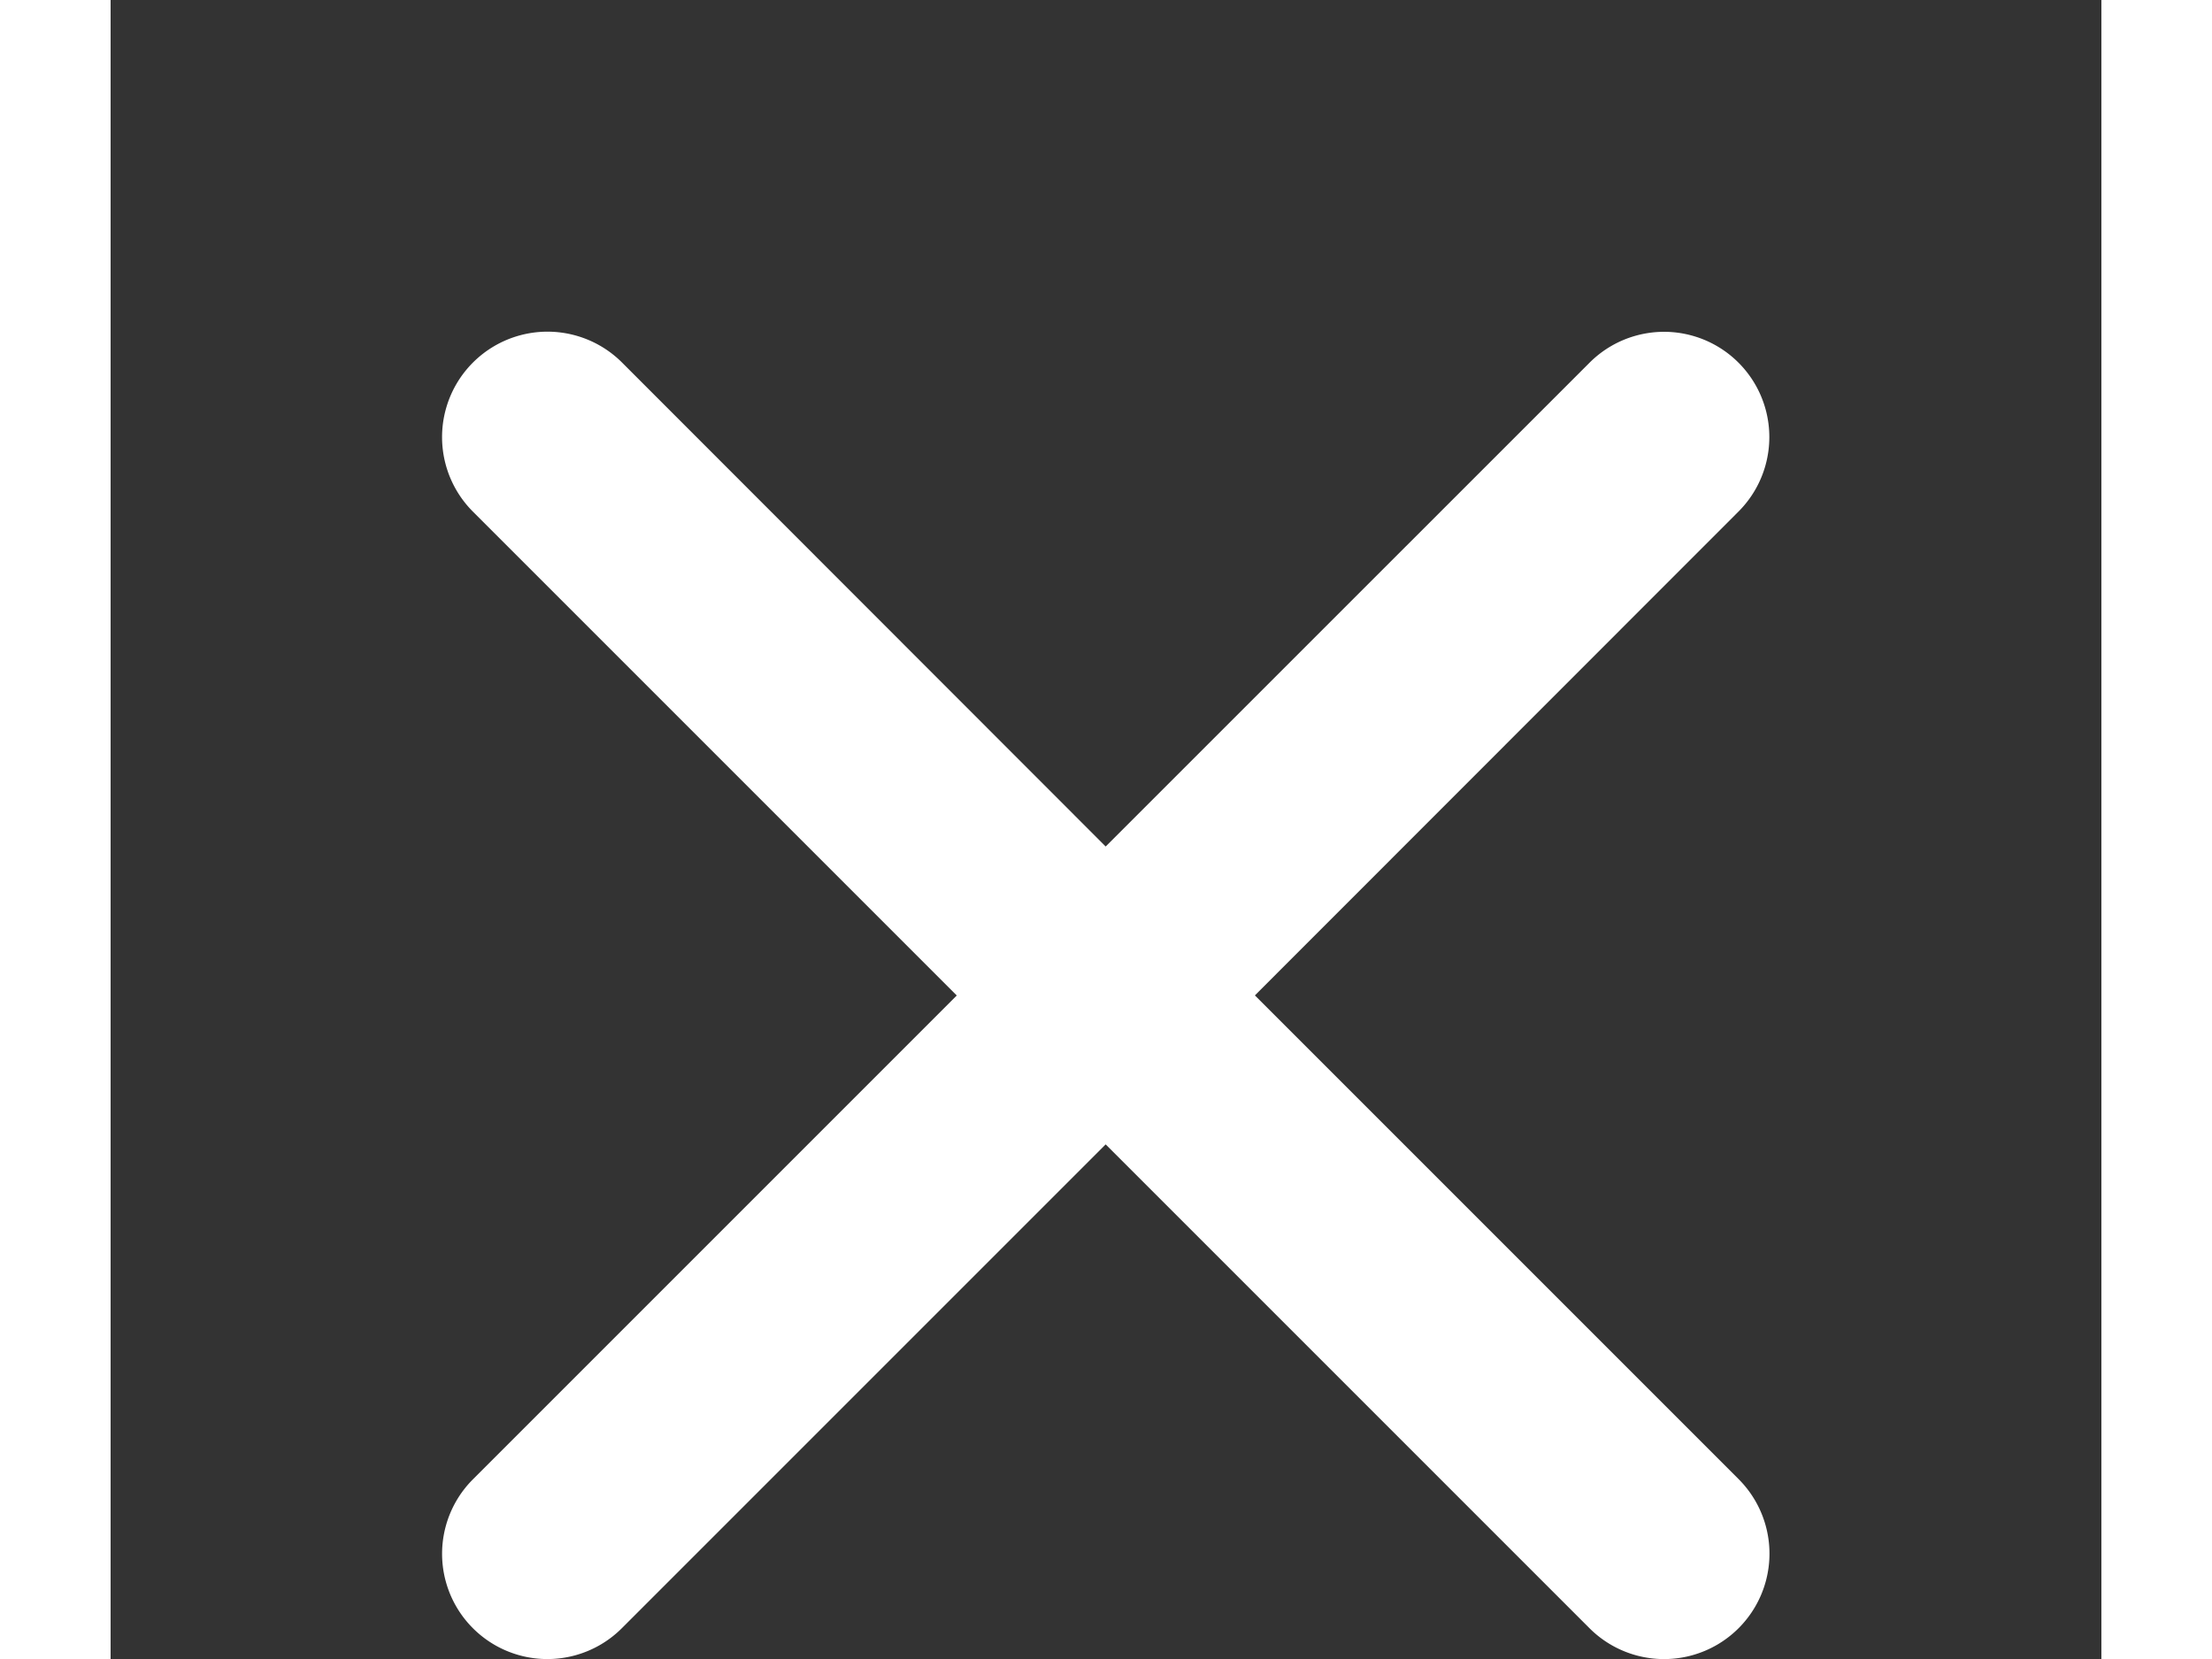 <svg id="close" xmlns="http://www.w3.org/2000/svg"  width="24" height="18" viewBox="0 0 24 20">
  <rect x="0" y="0" width="24" height="20" fill="#333333" stroke="none"/>
  <g id="close-2" data-name="close" transform="translate(4 4)">
    <path id="close-3" data-name="close" d="M24.87,15.911,30.7,10.078a1.269,1.269,0,1,0-1.795-1.795l-5.834,5.833L17.242,8.283a1.269,1.269,0,0,0-1.8,1.795l5.834,5.834-5.833,5.833a1.269,1.269,0,1,0,1.795,1.795l5.833-5.833,5.834,5.834a1.269,1.269,0,0,0,1.795-1.8Z" transform="translate(-15.075 -7.911)" fill="#fff"/>
  </g>
</svg>
